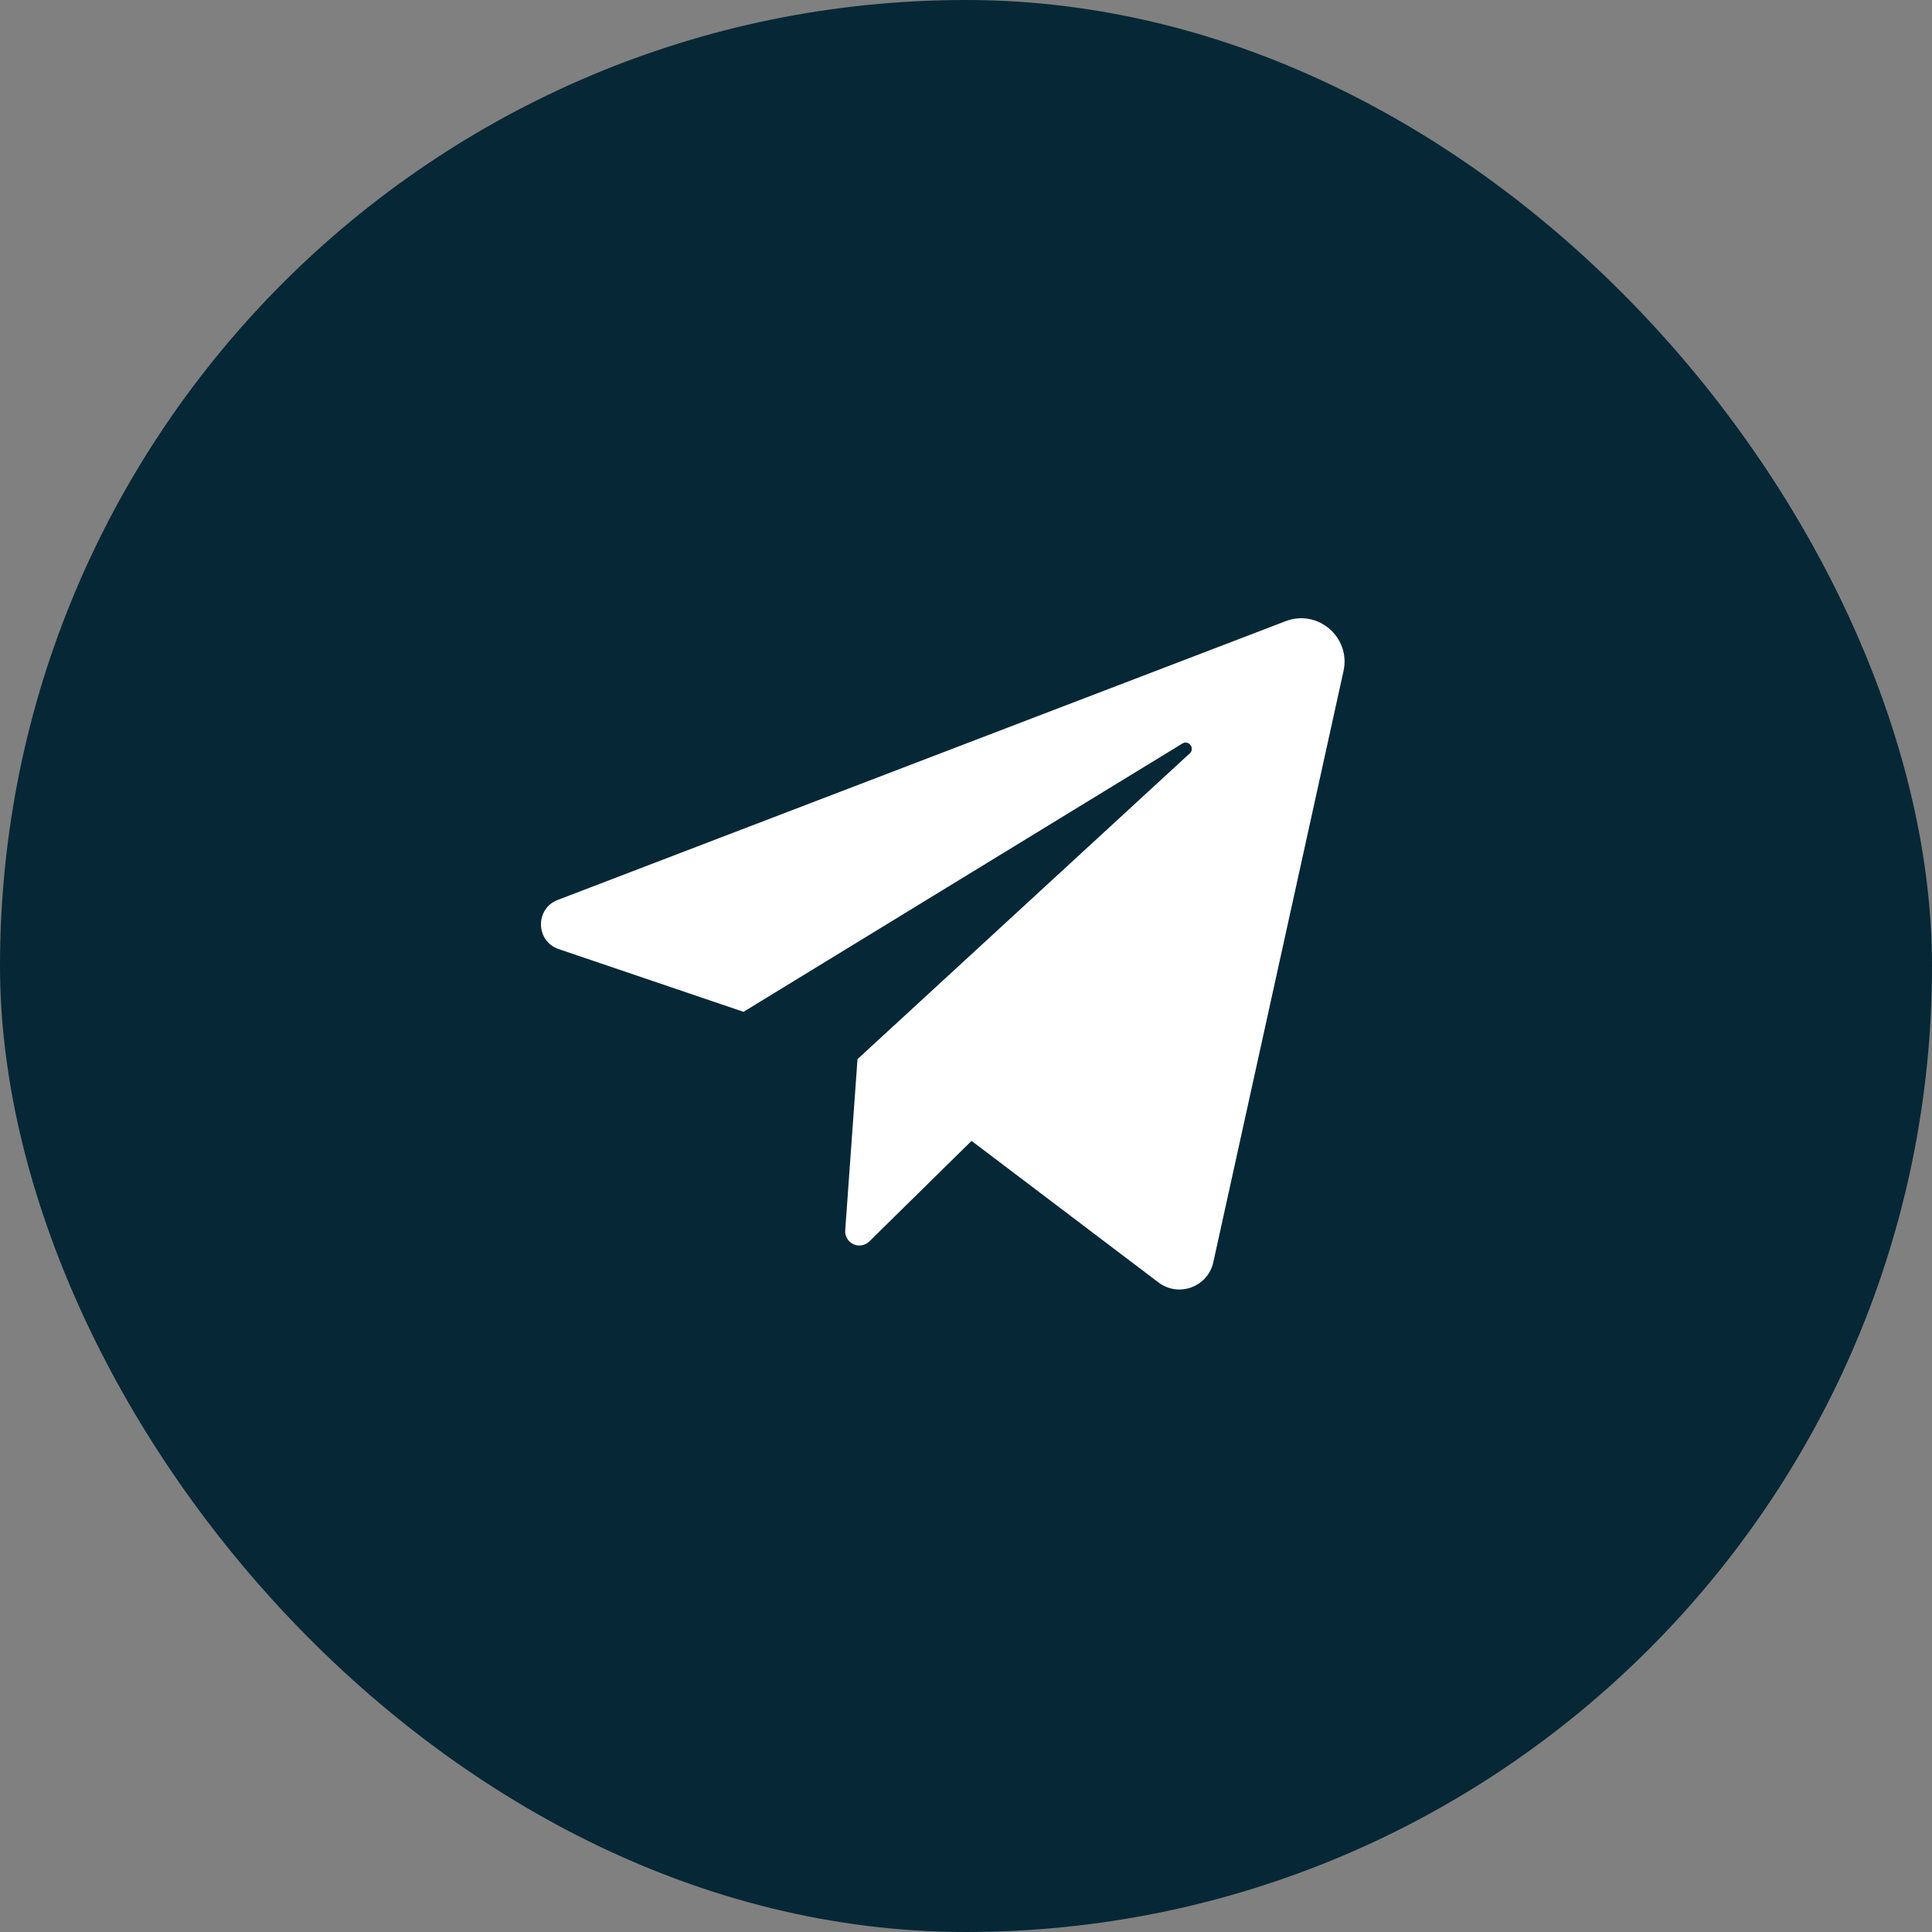 <?xml version="1.0" encoding="UTF-8"?> <svg xmlns="http://www.w3.org/2000/svg" width="25" height="25" viewBox="0 0 25 25" fill="none"><rect x="0" y="0" width="25" height="25" fill="#808080" stroke="none"/><rect width="25" height="25" rx="12.5" fill="#062736"></rect><path d="M7.229 12.281L9.621 13.093L15.3 9.621C15.382 9.571 15.466 9.683 15.396 9.748L11.096 13.705L10.937 15.921C10.934 15.958 10.943 15.995 10.962 16.027C10.981 16.059 11.009 16.084 11.043 16.1C11.076 16.116 11.114 16.121 11.151 16.114C11.187 16.108 11.221 16.091 11.248 16.065L12.572 14.763L14.991 16.595C15.252 16.792 15.63 16.653 15.7 16.334L17.385 8.683C17.481 8.247 17.053 7.878 16.636 8.038L7.217 11.645C6.922 11.758 6.93 12.179 7.229 12.281Z" fill="white"></path></svg> 